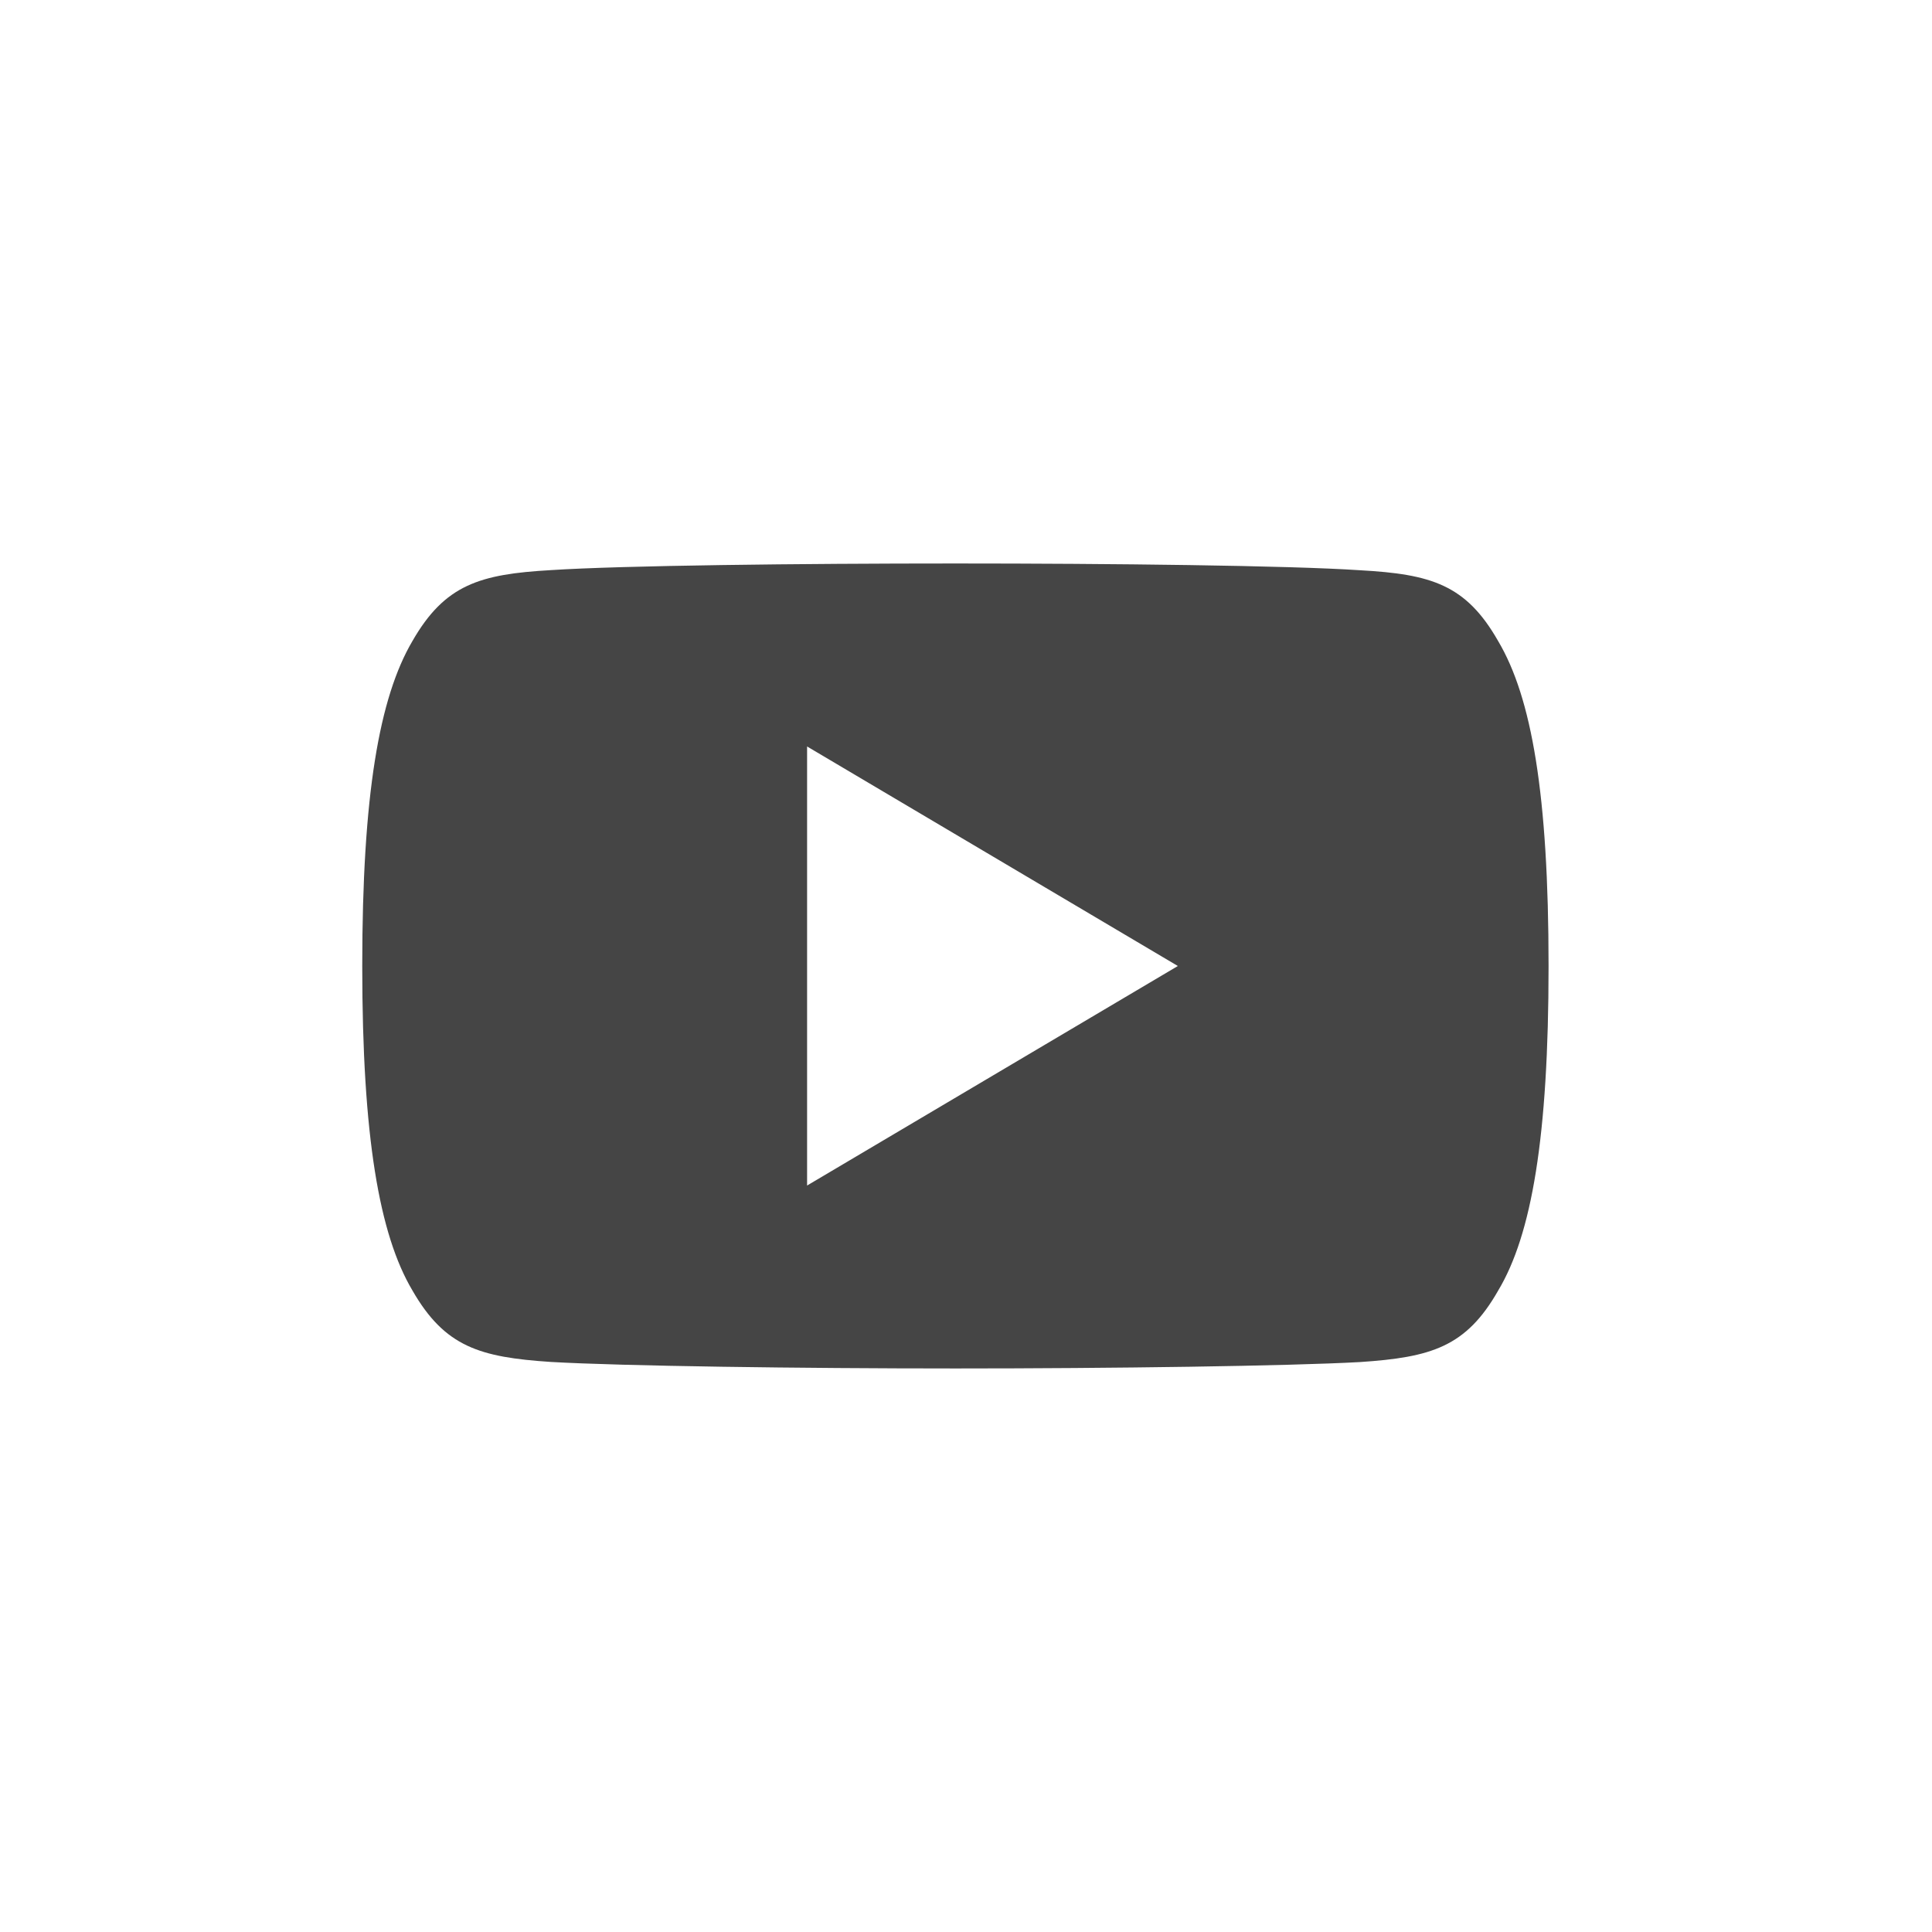 <svg width="32" height="32" viewBox="0 0 32 32" fill="none" xmlns="http://www.w3.org/2000/svg">
<path fill-rule="evenodd" clip-rule="evenodd" d="M22.525 9.445C23.703 9.51 24.281 9.682 24.814 10.618C25.369 11.552 25.649 13.162 25.649 15.997V16.001V16.007C25.649 18.829 25.369 20.451 24.815 21.375C24.282 22.311 23.704 22.481 22.526 22.56C21.348 22.626 18.39 22.666 15.827 22.666C13.259 22.666 10.3 22.626 9.123 22.558C7.948 22.48 7.369 22.31 6.831 21.374C6.282 20.449 6 18.828 6 16.006V16.003V16V15.996C6 13.162 6.282 11.552 6.831 10.618C7.369 9.681 7.949 9.51 9.124 9.443C10.3 9.366 13.259 9.333 15.827 9.333C18.39 9.333 21.348 9.366 22.525 9.445ZM13.368 12.364V19.636L19.509 16L13.368 12.364Z" fill="#454545"/>
</svg>
